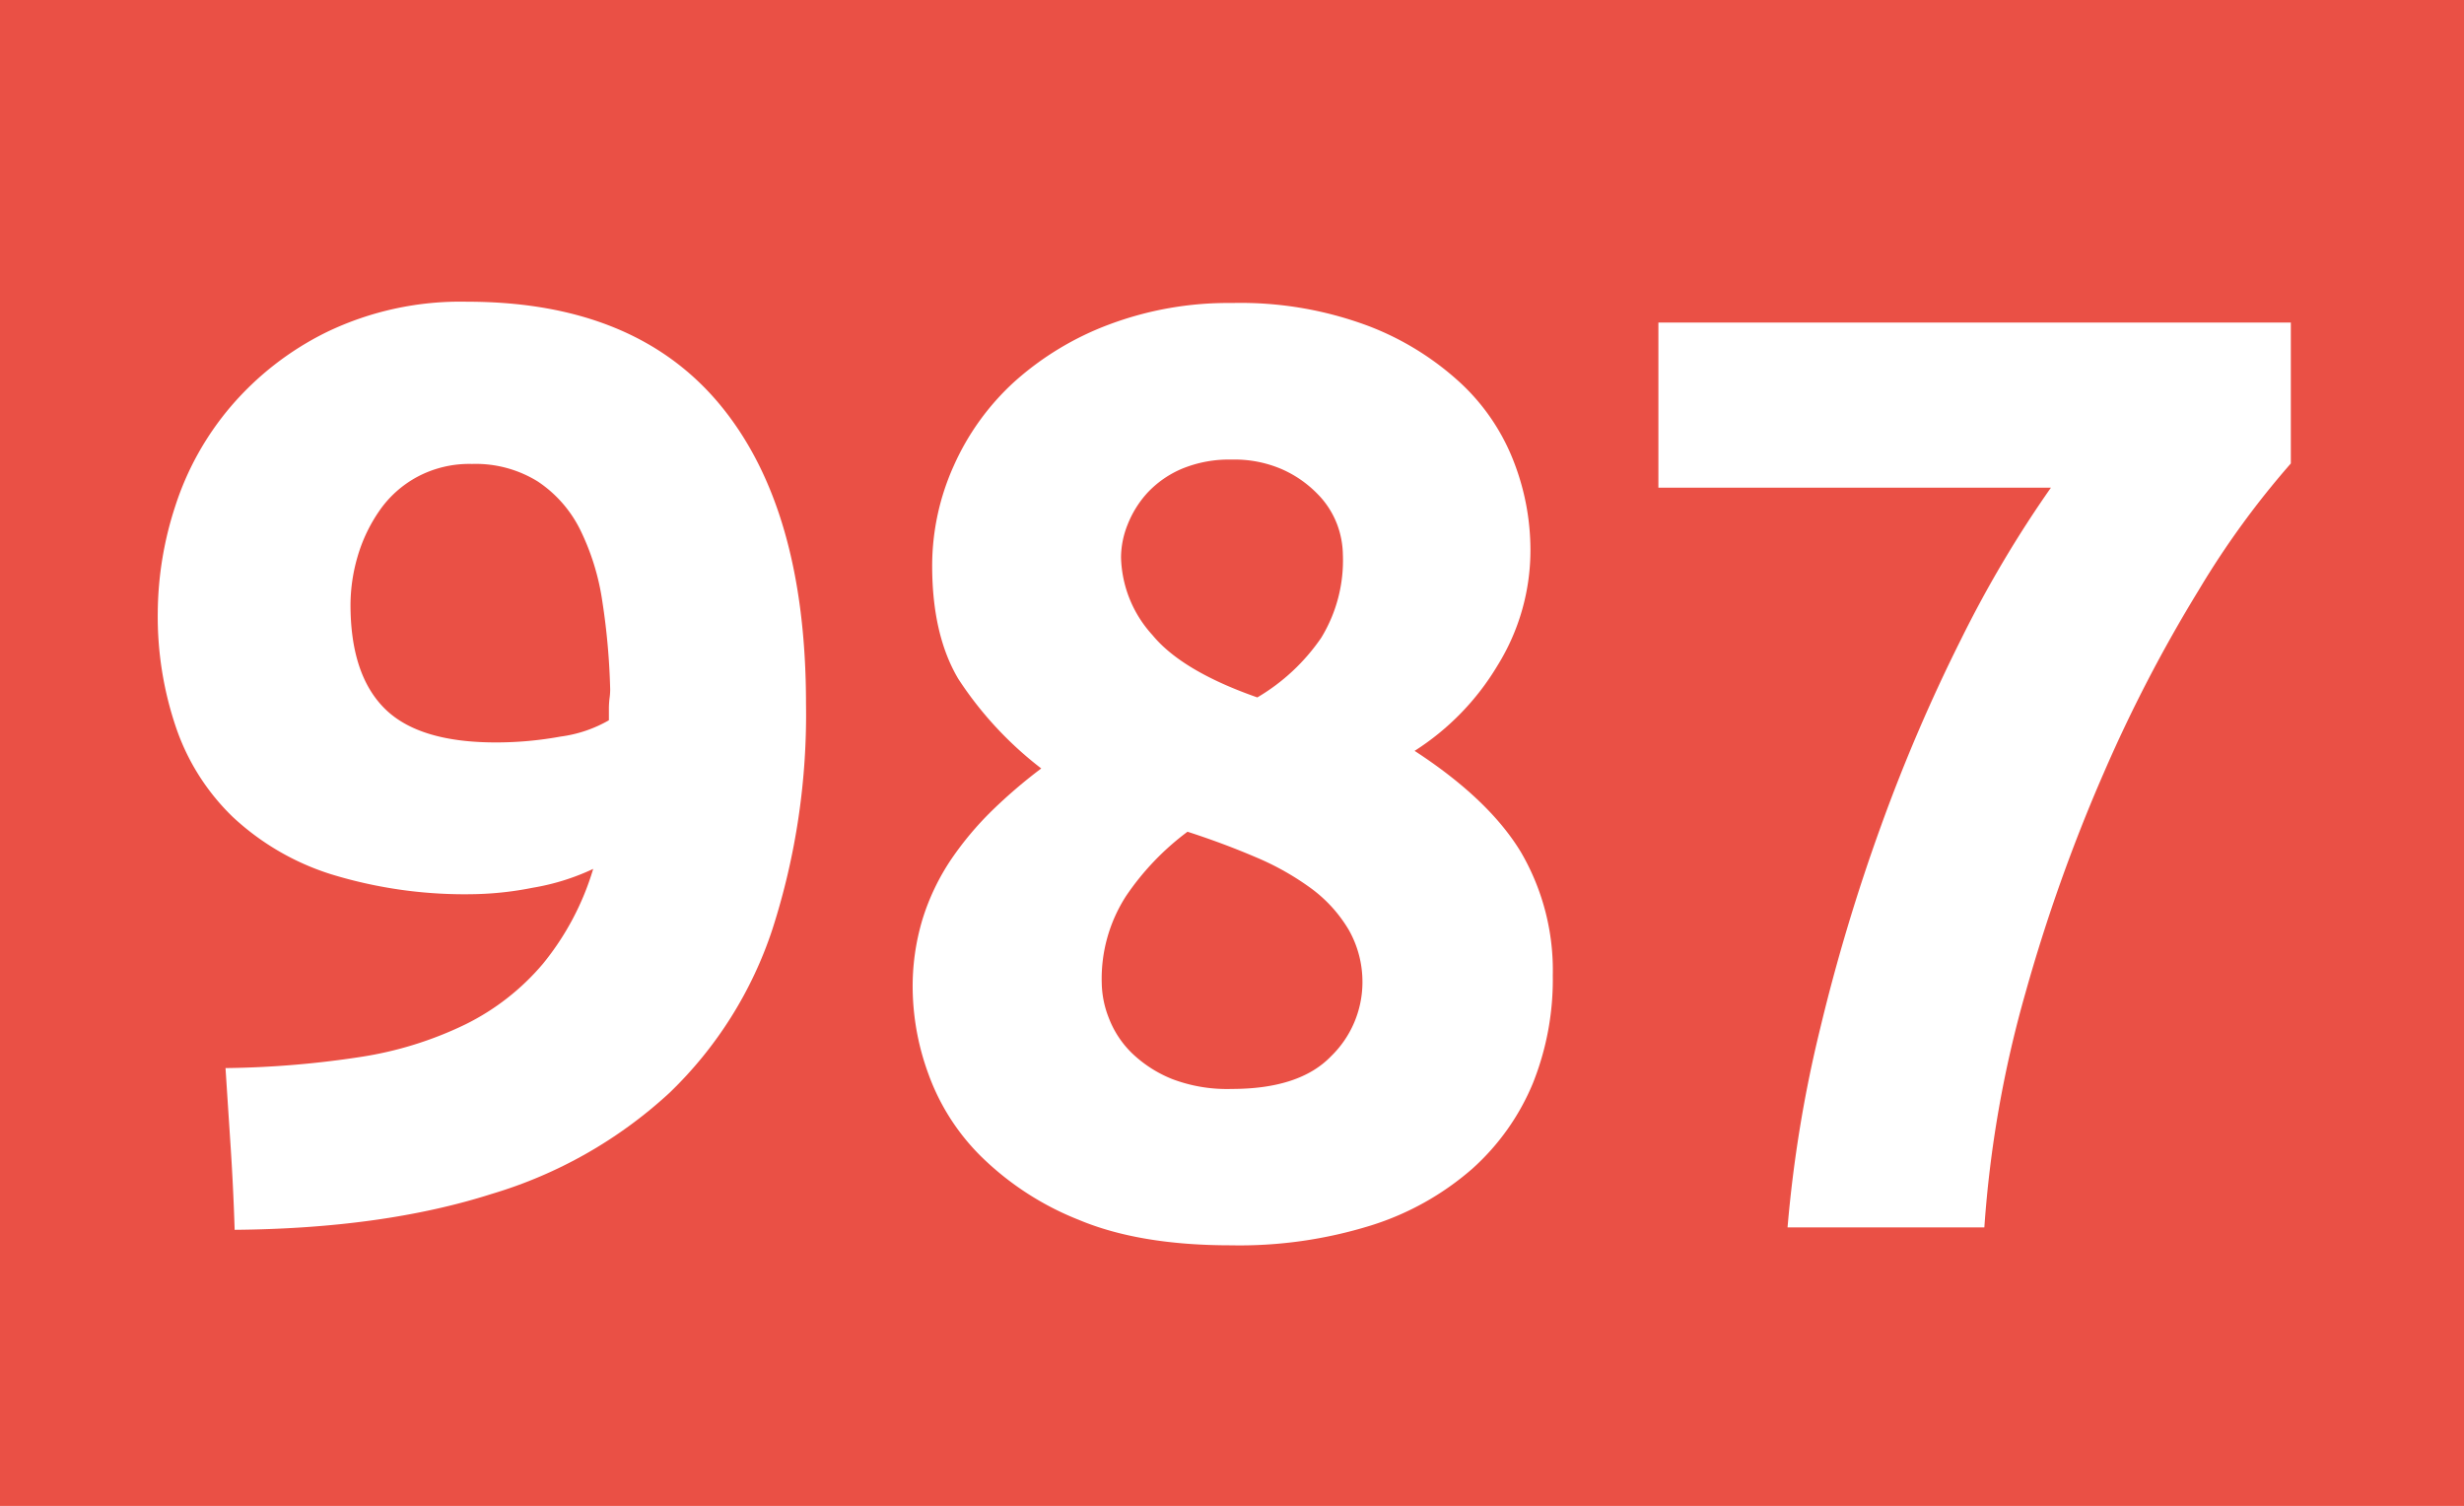 <svg xmlns="http://www.w3.org/2000/svg" viewBox="0 0 248.02 151.58"><defs><style>.cls-1{fill:#ea5045;}.cls-2{fill:#fff;}</style></defs><g id="Calque_2" data-name="Calque 2"><g id="Calque_1-2" data-name="Calque 1"><rect class="cls-1" width="248.02" height="151.58"/><path class="cls-2" d="M59.71,87.46a23.28,23.28,0,0,1-6.1,1.9A33,33,0,0,1,47.9,90a45.82,45.82,0,0,1-14.57-2,25.87,25.87,0,0,1-9.9-5.77,22.65,22.65,0,0,1-5.71-9,34.63,34.63,0,0,1-1.84-11.55,35.06,35.06,0,0,1,1.77-10.76,29.33,29.33,0,0,1,5.58-10,30.2,30.2,0,0,1,9.65-7.49A31,31,0,0,1,47,30.37q16.94,0,25.53,10.44t8.6,30A70.5,70.5,0,0,1,77.76,93.5,40.36,40.36,0,0,1,67.39,110a45.5,45.5,0,0,1-17.91,10.18q-10.9,3.48-25.86,3.61c-.09-2.8-.22-5.52-.39-8.14s-.35-5.34-.53-8.14a96.09,96.09,0,0,0,13.52-1.11,36.84,36.84,0,0,0,10.63-3.29A24.28,24.28,0,0,0,54.66,97,27.55,27.55,0,0,0,59.71,87.46ZM50.13,74.73a36,36,0,0,0,6.3-.59,13.18,13.18,0,0,0,4.86-1.64V71.32a9.24,9.24,0,0,1,.06-1,6.56,6.56,0,0,0,.07-.92,68.83,68.83,0,0,0-.79-8.86,24.3,24.3,0,0,0-2.23-7.22,12.5,12.5,0,0,0-4.26-4.85,11.84,11.84,0,0,0-6.63-1.77A11.09,11.09,0,0,0,42,48a10.93,10.93,0,0,0-3.81,3.41A15.87,15.87,0,0,0,36,56a17.51,17.51,0,0,0-.72,4.86q0,7.08,3.48,10.5T50.13,74.73Z"/><path class="cls-2" d="M156.3,98.19a28.09,28.09,0,0,1-2,10.84,23.76,23.76,0,0,1-6.1,8.61A28.33,28.33,0,0,1,138,123.35a44.54,44.54,0,0,1-14.11,2q-9.19,0-15.29-2.56a29.51,29.51,0,0,1-9.84-6.38,22.29,22.29,0,0,1-5.32-8.34,25.65,25.65,0,0,1-1.57-8.35,23.39,23.39,0,0,1,1-7.23,22.92,22.92,0,0,1,2.88-6,32.27,32.27,0,0,1,4.14-4.93,51.4,51.4,0,0,1,4.92-4.21,36.55,36.55,0,0,1-8.34-9Q93.84,63.93,93.83,57A24.52,24.52,0,0,1,96,46.89a25.41,25.41,0,0,1,6.1-8.46,30,30,0,0,1,9.52-5.76A34.08,34.08,0,0,1,124,30.5a36.69,36.69,0,0,1,13.71,2.3,28.83,28.83,0,0,1,9.39,5.83,21.24,21.24,0,0,1,5.31,7.93,24.58,24.58,0,0,1,1.64,8.71A22,22,0,0,1,150.73,67a26,26,0,0,1-8.34,8.58q7.49,4.88,10.7,10.19A23.59,23.59,0,0,1,156.3,98.19ZM110.9,99a9.94,9.94,0,0,0,.72,3.49,9.83,9.83,0,0,0,2.29,3.49,12.61,12.61,0,0,0,4.07,2.63,15.55,15.55,0,0,0,6,1q6.83,0,10-3.29A10.4,10.4,0,0,0,137.14,99a10.61,10.61,0,0,0-1.37-5.39A14.12,14.12,0,0,0,132,89.44a27.33,27.33,0,0,0-5.58-3.15c-2.15-.92-4.44-1.78-6.89-2.57a26.76,26.76,0,0,0-6.17,6.45A15.34,15.34,0,0,0,110.9,99Zm24.27-43.17a9,9,0,0,0-.59-3.08,8.79,8.79,0,0,0-2-3.07,11.41,11.41,0,0,0-3.48-2.42,12,12,0,0,0-5.12-1,12.42,12.42,0,0,0-5,.92,10.18,10.18,0,0,0-3.48,2.42,10.38,10.38,0,0,0-2,3.21,9,9,0,0,0-.66,3.27A12,12,0,0,0,116,63.92c2,2.44,5.58,4.54,10.56,6.28a20.25,20.25,0,0,0,6.43-6A14.93,14.93,0,0,0,135.17,55.81Z"/><path class="cls-2" d="M179.93,123.55a130.22,130.22,0,0,1,3.28-20,189.67,189.67,0,0,1,6.1-20.34,172.78,172.78,0,0,1,8.07-18.83,116.36,116.36,0,0,1,9.06-15.29H166.93V32.47h63.66V46.65a86.93,86.93,0,0,0-9.26,12.73,147,147,0,0,0-9.58,18.44,170.18,170.18,0,0,0-7.87,22.11,114.78,114.78,0,0,0-4.14,23.62Z"/></g></g></svg>